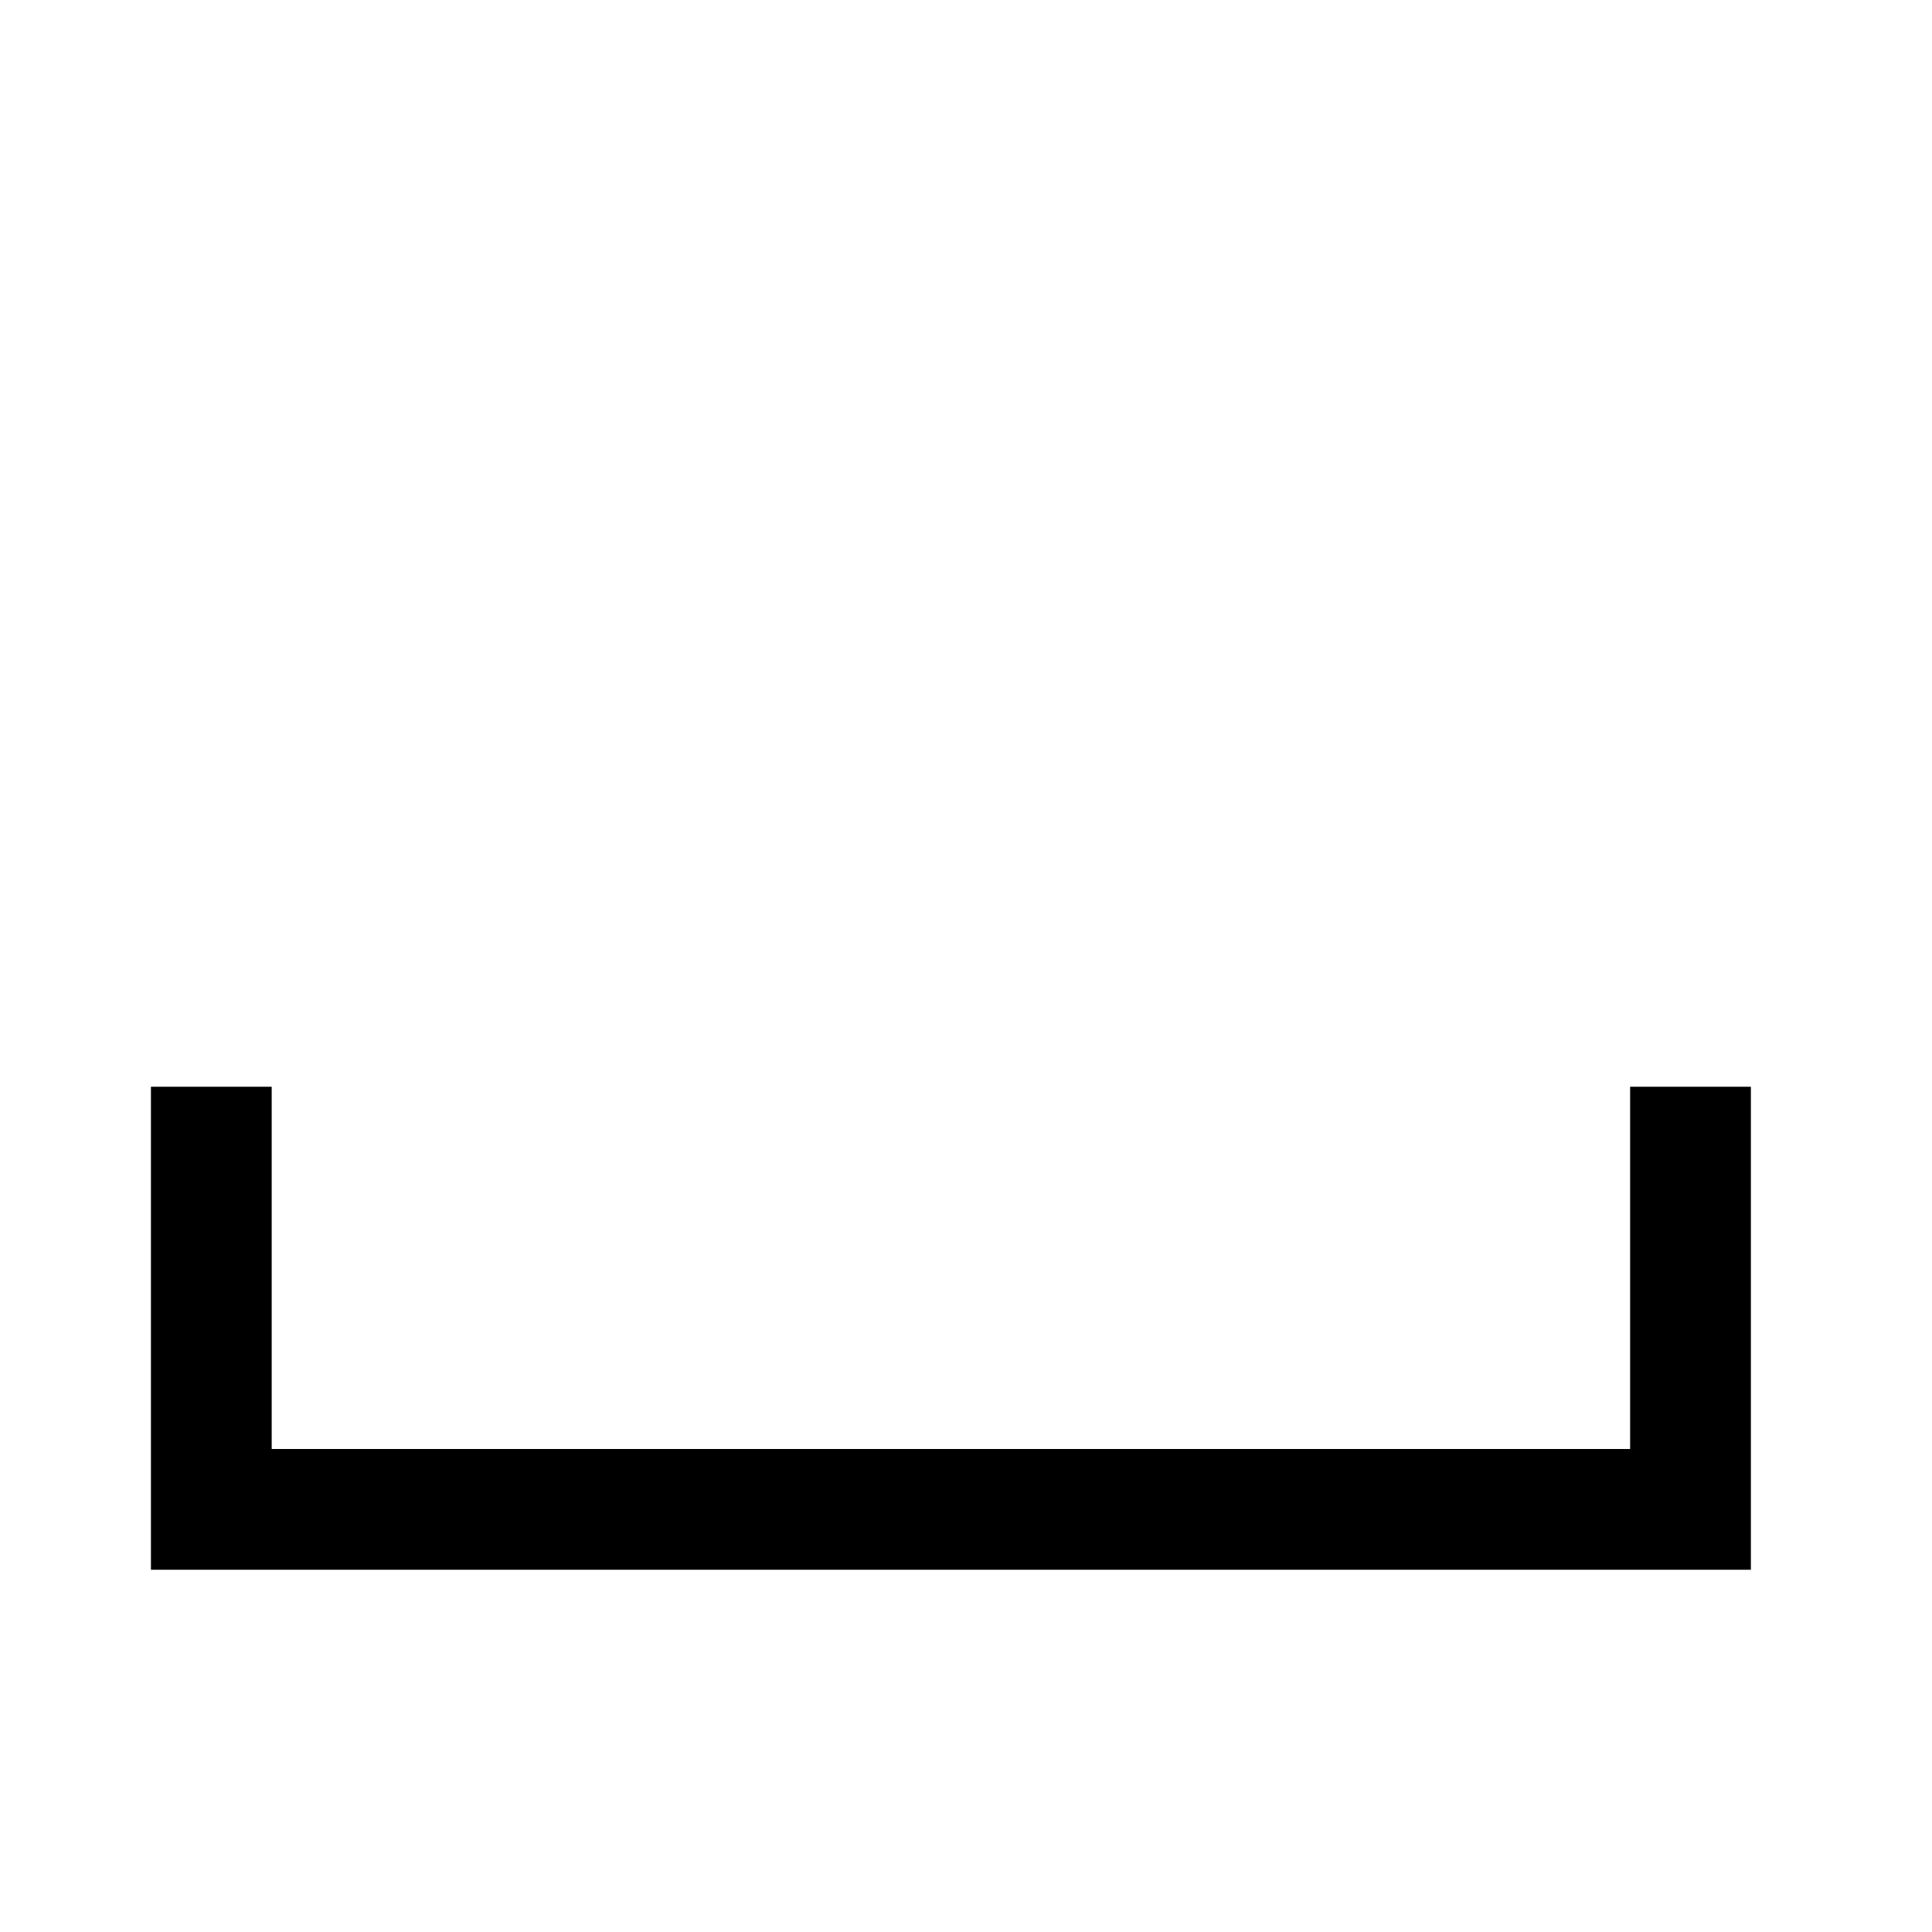 <?xml version="1.0" encoding="utf-8"?><!-- Скачано с сайта svg4.ru / Downloaded from svg4.ru -->
<svg width="800px" height="800px" viewBox="0 0 512 512" xmlns="http://www.w3.org/2000/svg">
  <polygon fill="#000000" points="40 288 40 416 464 416 464 288 432 288 432 384 72 384 72 288 40 288" class="ci-primary"/>
</svg>